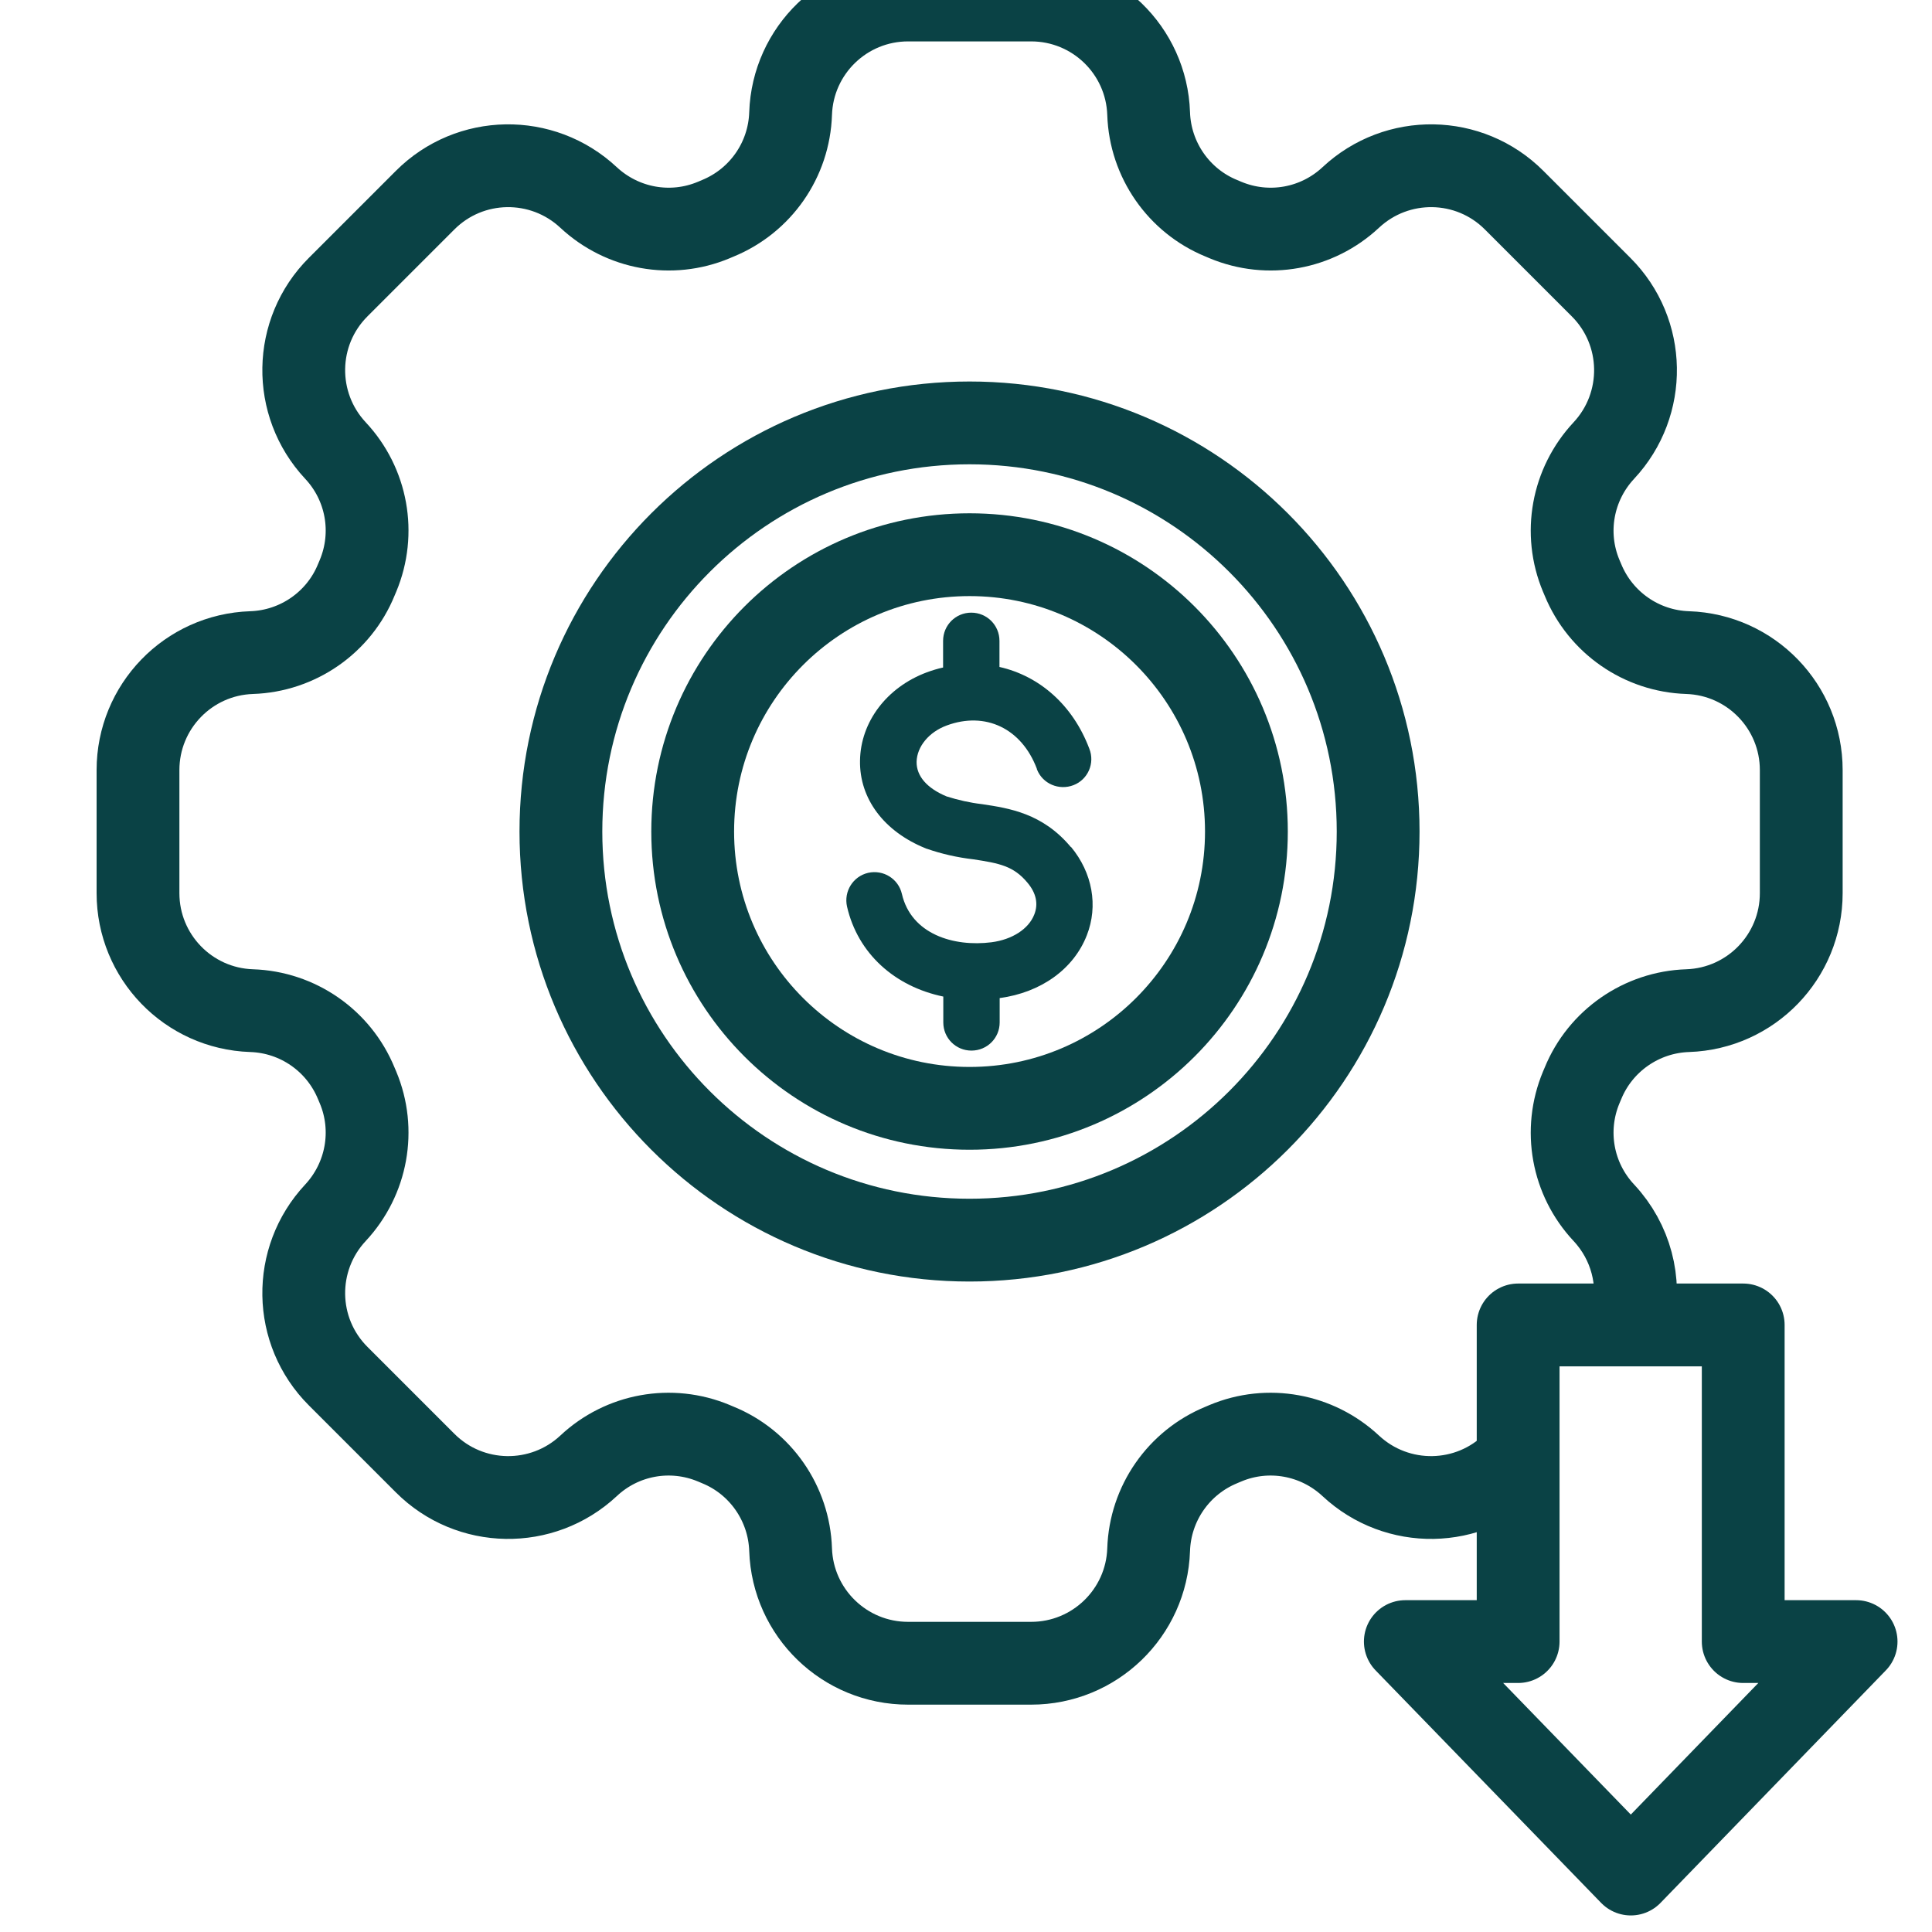 <svg width="28" height="28" viewBox="0 0 28 28" fill="none" xmlns="http://www.w3.org/2000/svg">
<g clip-path="url(#clip0_8082_20860)">
<path d="M14.052 16.063C16.267 16.063 18.064 14.267 18.064 12.051C18.064 9.835 16.267 8.039 14.052 8.039C11.835 8.039 10.039 9.835 10.039 12.051C10.039 14.267 11.835 16.063 14.052 16.063Z" stroke="#0A4245" stroke-width="1.2" stroke-linecap="round" stroke-linejoin="round"/>
<path d="M14.051 17.973C17.322 17.973 19.973 15.322 19.973 12.051C19.973 8.78 17.322 6.129 14.051 6.129C10.78 6.129 8.129 8.78 8.129 12.051C8.129 15.322 10.78 17.973 14.051 17.973Z" stroke="#0A4245" stroke-width="1.2" stroke-linecap="round" stroke-linejoin="round"/>
<path d="M23.664 19.107C23.781 18.575 23.641 18.001 23.244 17.576C22.787 17.088 22.658 16.38 22.916 15.761C22.924 15.742 22.933 15.722 22.941 15.702C23.193 15.084 23.79 14.669 24.459 14.647C25.377 14.616 26.105 13.863 26.105 12.944V11.161C26.105 10.242 25.377 9.489 24.459 9.458C23.79 9.436 23.196 9.024 22.941 8.403C22.933 8.383 22.924 8.364 22.916 8.344C22.658 7.728 22.787 7.02 23.244 6.53C23.871 5.858 23.854 4.81 23.204 4.161L21.944 2.901C21.295 2.251 20.248 2.234 19.576 2.862C19.088 3.318 18.38 3.447 17.761 3.189C17.742 3.181 17.722 3.172 17.702 3.164C17.084 2.912 16.669 2.316 16.647 1.646C16.616 0.728 15.863 0 14.944 0H13.161C12.242 0 11.489 0.728 11.458 1.646C11.436 2.316 11.024 2.909 10.403 3.164C10.383 3.172 10.364 3.181 10.344 3.189C9.728 3.447 9.02 3.318 8.53 2.862C7.858 2.234 6.81 2.251 6.161 2.901L4.901 4.161C4.251 4.81 4.234 5.858 4.862 6.53C5.318 7.017 5.447 7.725 5.189 8.344C5.181 8.364 5.172 8.383 5.164 8.403C4.912 9.022 4.316 9.436 3.646 9.458C2.728 9.489 2 10.242 2 11.161V12.944C2 13.863 2.728 14.616 3.646 14.647C4.316 14.669 4.909 15.081 5.164 15.702C5.172 15.722 5.181 15.742 5.189 15.761C5.447 16.377 5.318 17.086 4.862 17.576C4.234 18.248 4.251 19.295 4.901 19.944L6.161 21.204C6.81 21.854 7.858 21.871 8.53 21.244C9.017 20.787 9.725 20.658 10.344 20.916C10.364 20.924 10.383 20.933 10.403 20.941C11.022 21.193 11.436 21.79 11.458 22.459C11.489 23.377 12.242 24.105 13.161 24.105H14.944C15.863 24.105 16.616 23.377 16.647 22.459C16.669 21.79 17.081 21.196 17.702 20.941C17.722 20.933 17.742 20.924 17.761 20.916C18.377 20.658 19.086 20.787 19.576 21.244C20.248 21.871 21.295 21.854 21.944 21.204" stroke="#0A4245" stroke-width="1.2" stroke-linecap="round" stroke-linejoin="round"/>
<path d="M25.264 23.791V19.202H22.002V23.791H20.367L23.635 27.16L26.9 23.791H25.264Z" stroke="#0A4245" stroke-width="1.2" stroke-linecap="round" stroke-linejoin="round"/>
<path d="M15.521 12.273C15.832 12.648 15.919 13.127 15.751 13.555C15.56 14.045 15.087 14.384 14.488 14.465V14.818C14.488 15.044 14.306 15.226 14.079 15.226C13.852 15.226 13.671 15.044 13.671 14.818V14.443C12.968 14.297 12.433 13.821 12.276 13.14C12.226 12.919 12.363 12.701 12.581 12.65C12.803 12.6 13.021 12.737 13.071 12.956C13.206 13.538 13.819 13.726 14.37 13.656C14.67 13.617 14.908 13.463 14.989 13.255C15.051 13.101 15.017 12.942 14.891 12.793C14.69 12.55 14.482 12.511 14.107 12.454C13.875 12.427 13.648 12.376 13.43 12.3C13.424 12.3 13.421 12.298 13.416 12.295C12.811 12.051 12.455 11.575 12.464 11.024C12.472 10.461 12.853 9.96 13.432 9.744C13.508 9.716 13.589 9.691 13.668 9.674V9.288C13.668 9.061 13.85 8.879 14.076 8.879C14.303 8.879 14.485 9.061 14.485 9.288V9.666C15.059 9.795 15.546 10.212 15.787 10.85C15.871 11.06 15.768 11.298 15.558 11.379C15.348 11.46 15.11 11.36 15.028 11.15C15.028 11.147 15.028 11.144 15.026 11.139C14.805 10.556 14.281 10.307 13.721 10.514C13.463 10.609 13.29 10.819 13.284 11.04C13.281 11.248 13.435 11.424 13.718 11.542C13.886 11.595 14.057 11.634 14.23 11.654C14.623 11.713 15.11 11.785 15.521 12.278V12.273Z" fill="#0A4245"/>
</g>
<defs>
<clipPath id="clip0_8082_20860">
<rect width="28" height="28" fill="white"/>
</clipPath>
</defs>
</svg>

